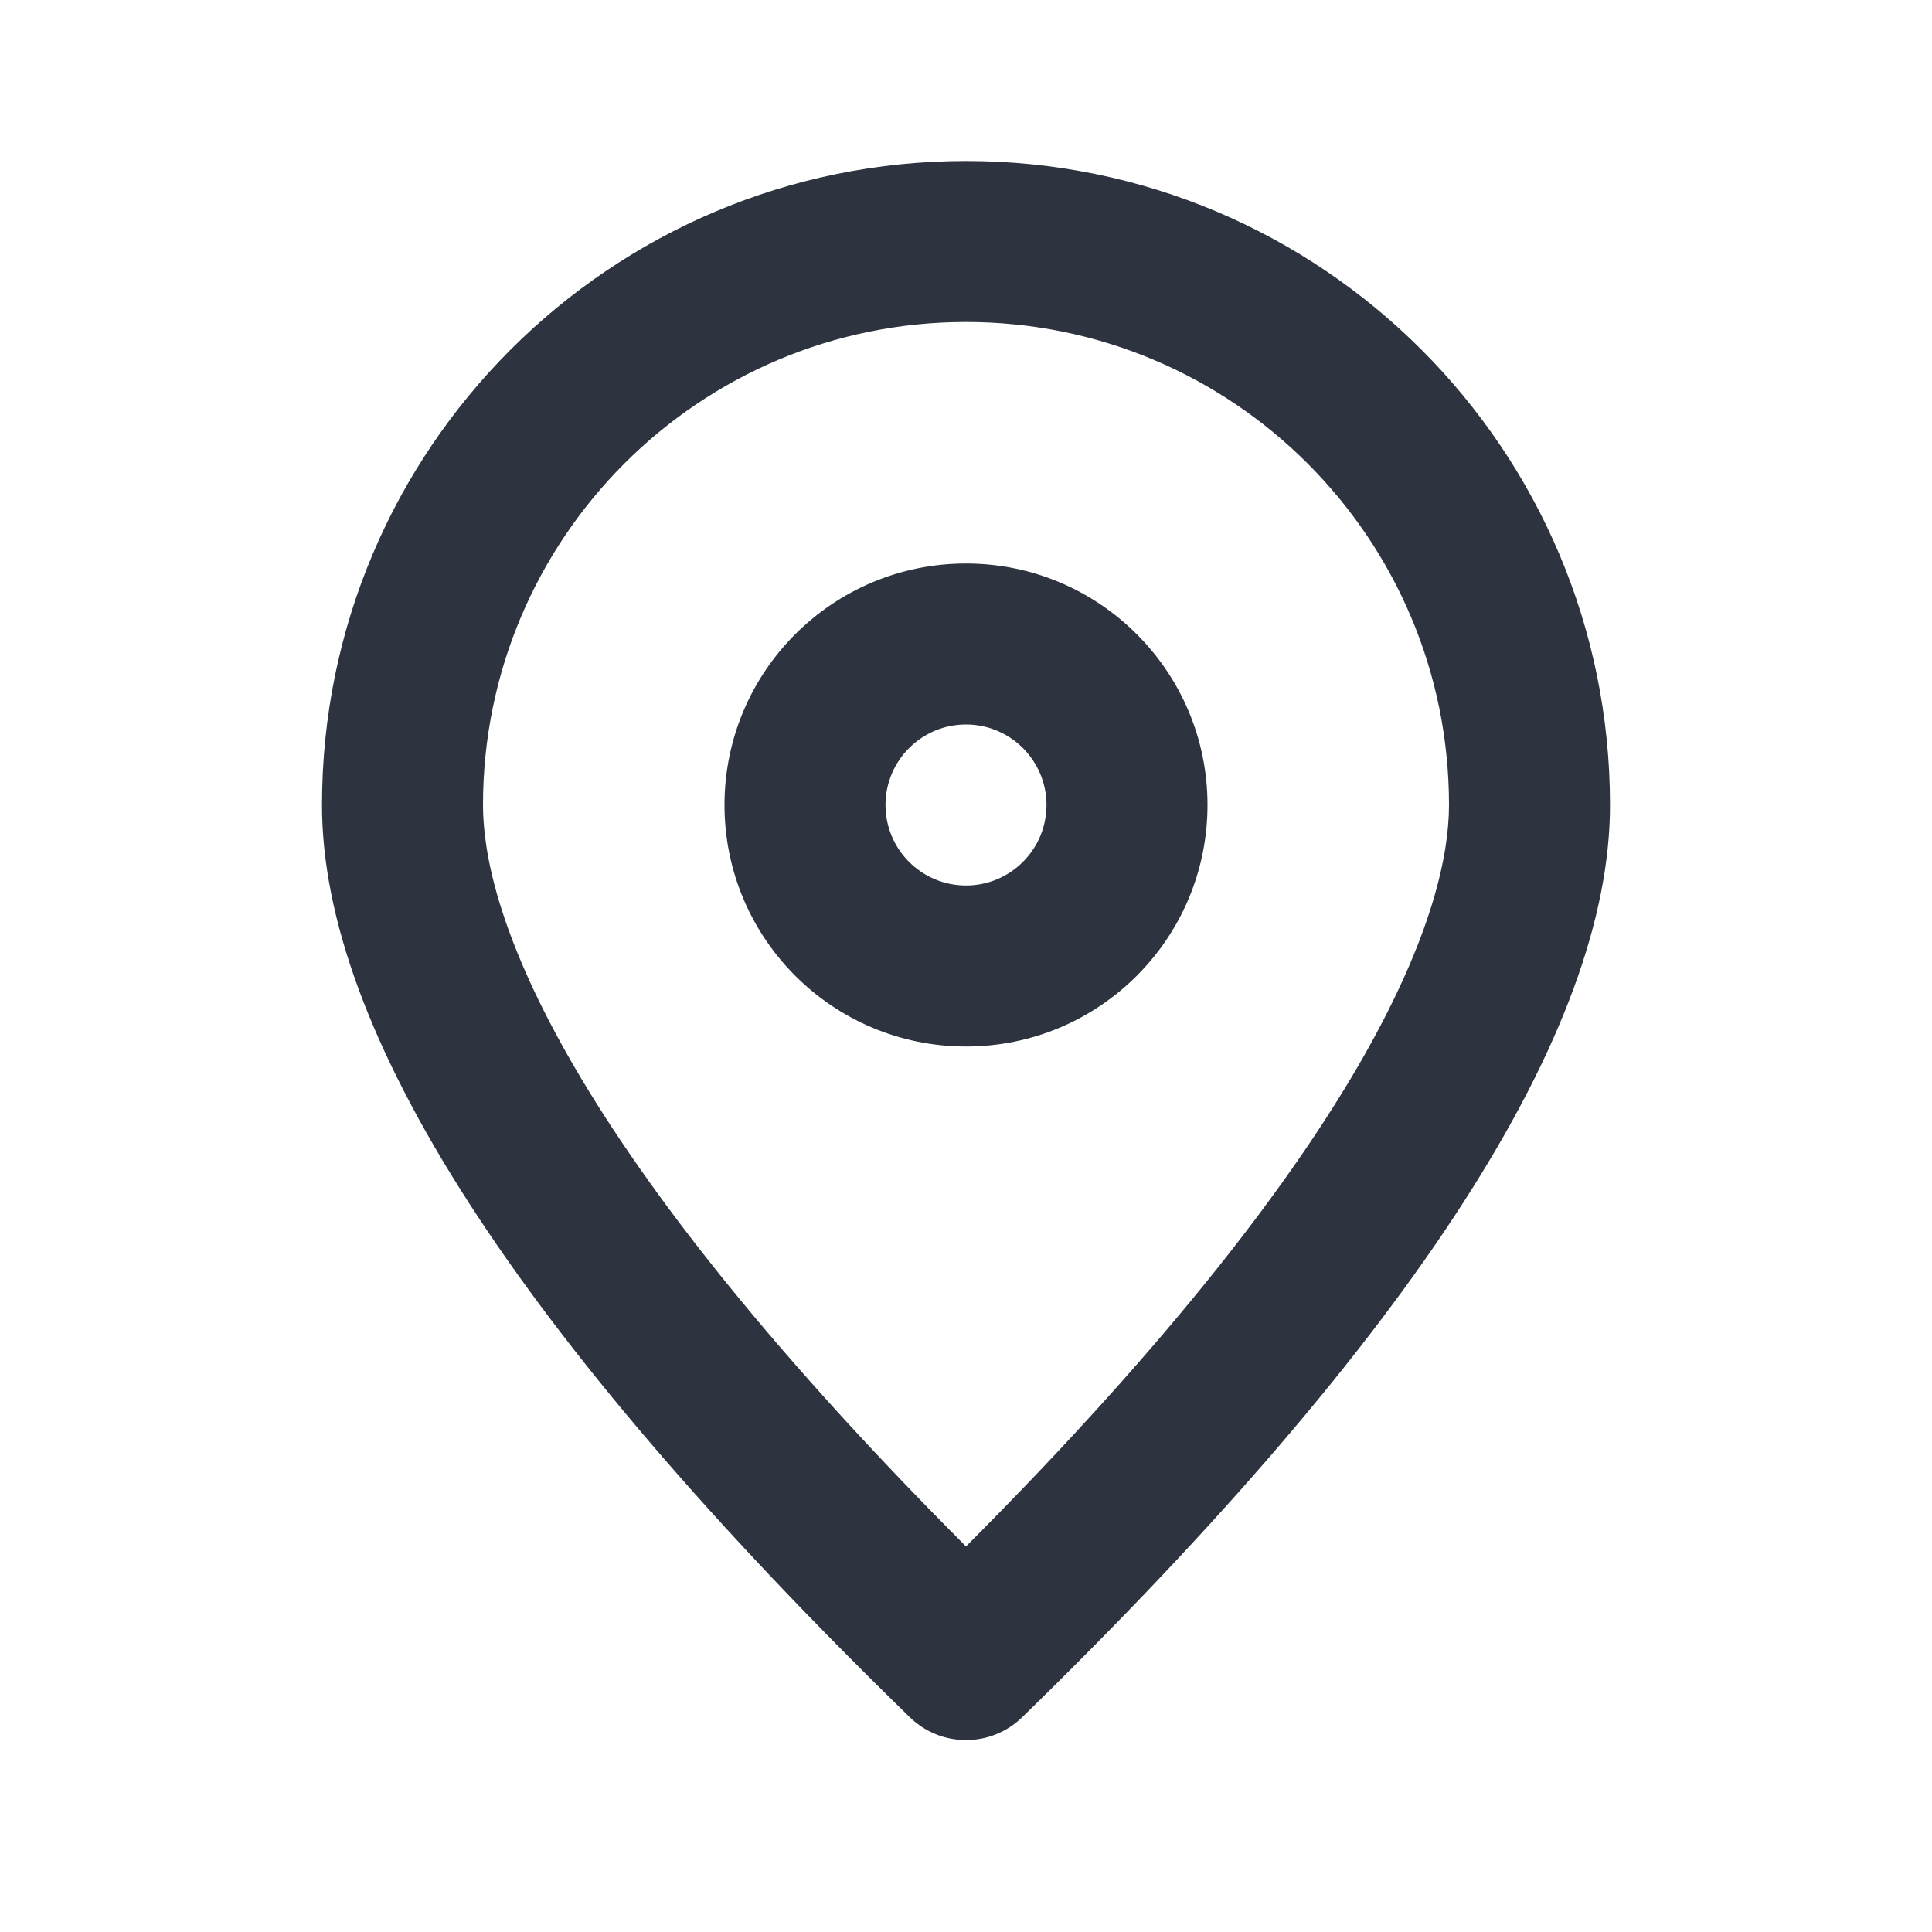 <svg width="24" height="24" viewBox="0 0 24 24" fill="none" xmlns="http://www.w3.org/2000/svg">
<path d="M12 7C13.657 7 15 8.343 15 10C15 11.657 13.657 13 12 13C10.343 13 9 11.657 9 10C9 8.343 10.343 7 12 7ZM13 10C13 9.448 12.552 9 12 9C11.448 9 11 9.448 11 10C11 10.552 11.448 11 12 11C12.552 11 13 10.552 13 10Z" fill="#2D333F"/>
<path d="M4 10C4 5.582 7.582 2 12 2C16.418 2 20 5.582 20 10C20 12.813 17.567 16.59 12.7 21.33C12.311 21.711 11.689 21.711 11.3 21.33C6.433 16.59 4 12.813 4 10ZM18 10C18 6.686 15.314 4 12 4C8.686 4 6 6.686 6 10C6 11.21 6.8 14 12 19.21C17.2 14 18 11.21 18 10Z" fill="#2D333F"/>
</svg>
